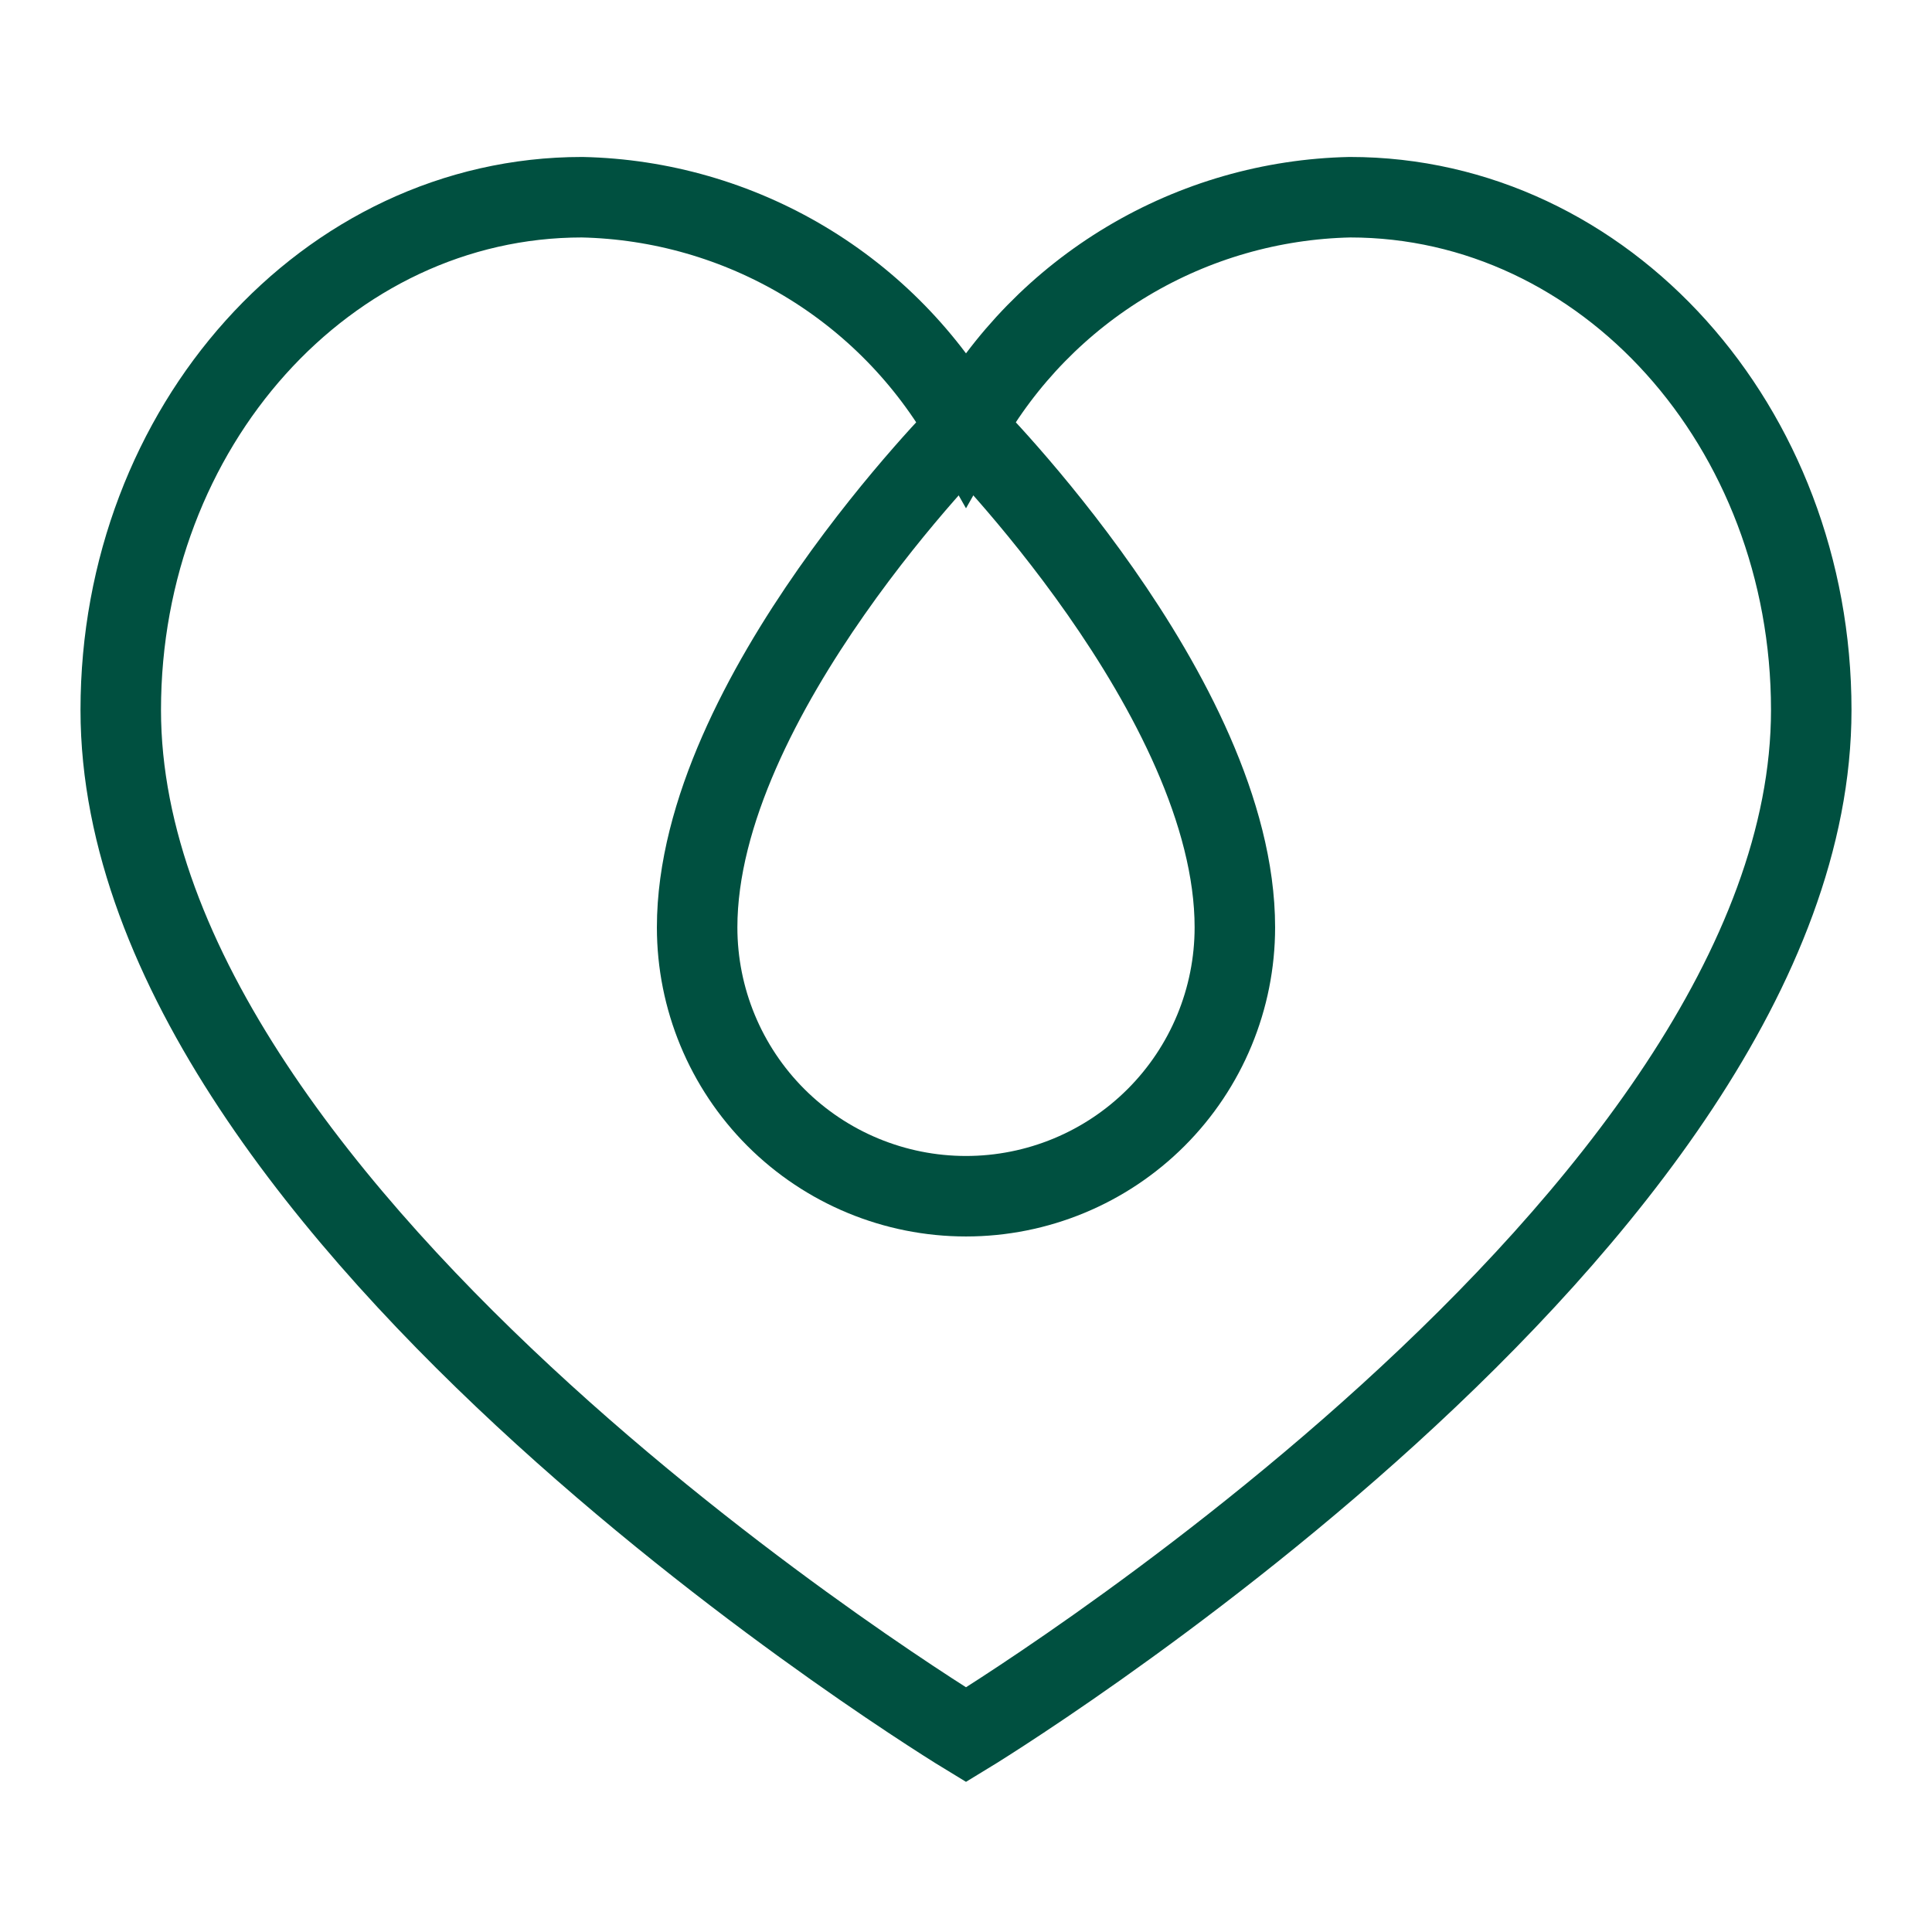 <svg width="80" height="80" viewBox="0 0 80 80" fill="none" xmlns="http://www.w3.org/2000/svg">
<path d="M55.9 8.166C52.654 8.236 49.481 9.149 46.694 10.814C43.906 12.479 41.6 14.841 40 17.666C38.4 14.841 36.094 12.479 33.306 10.814C30.519 9.149 27.346 8.236 24.1 8.166C13.533 8.166 5 17.666 5 29.4C5 50.6 40 71.833 40 71.833C40 71.833 75 50.6 75 29.4C75 17.666 66.467 8.166 55.9 8.166Z" stroke="#005040" stroke-width="3.333" stroke-miterlimit="10"/>
<path d="M51.133 38.4C51.133 41.353 49.96 44.185 47.872 46.273C45.785 48.36 42.953 49.533 40 49.533C37.047 49.533 34.215 48.36 32.127 46.273C30.04 44.185 28.867 41.353 28.867 38.4C28.867 28.867 40 17.733 40 17.733C40 17.733 51.133 28.867 51.133 38.4Z" stroke="#005040" stroke-width="3.333" stroke-miterlimit="10"/>
</svg>
